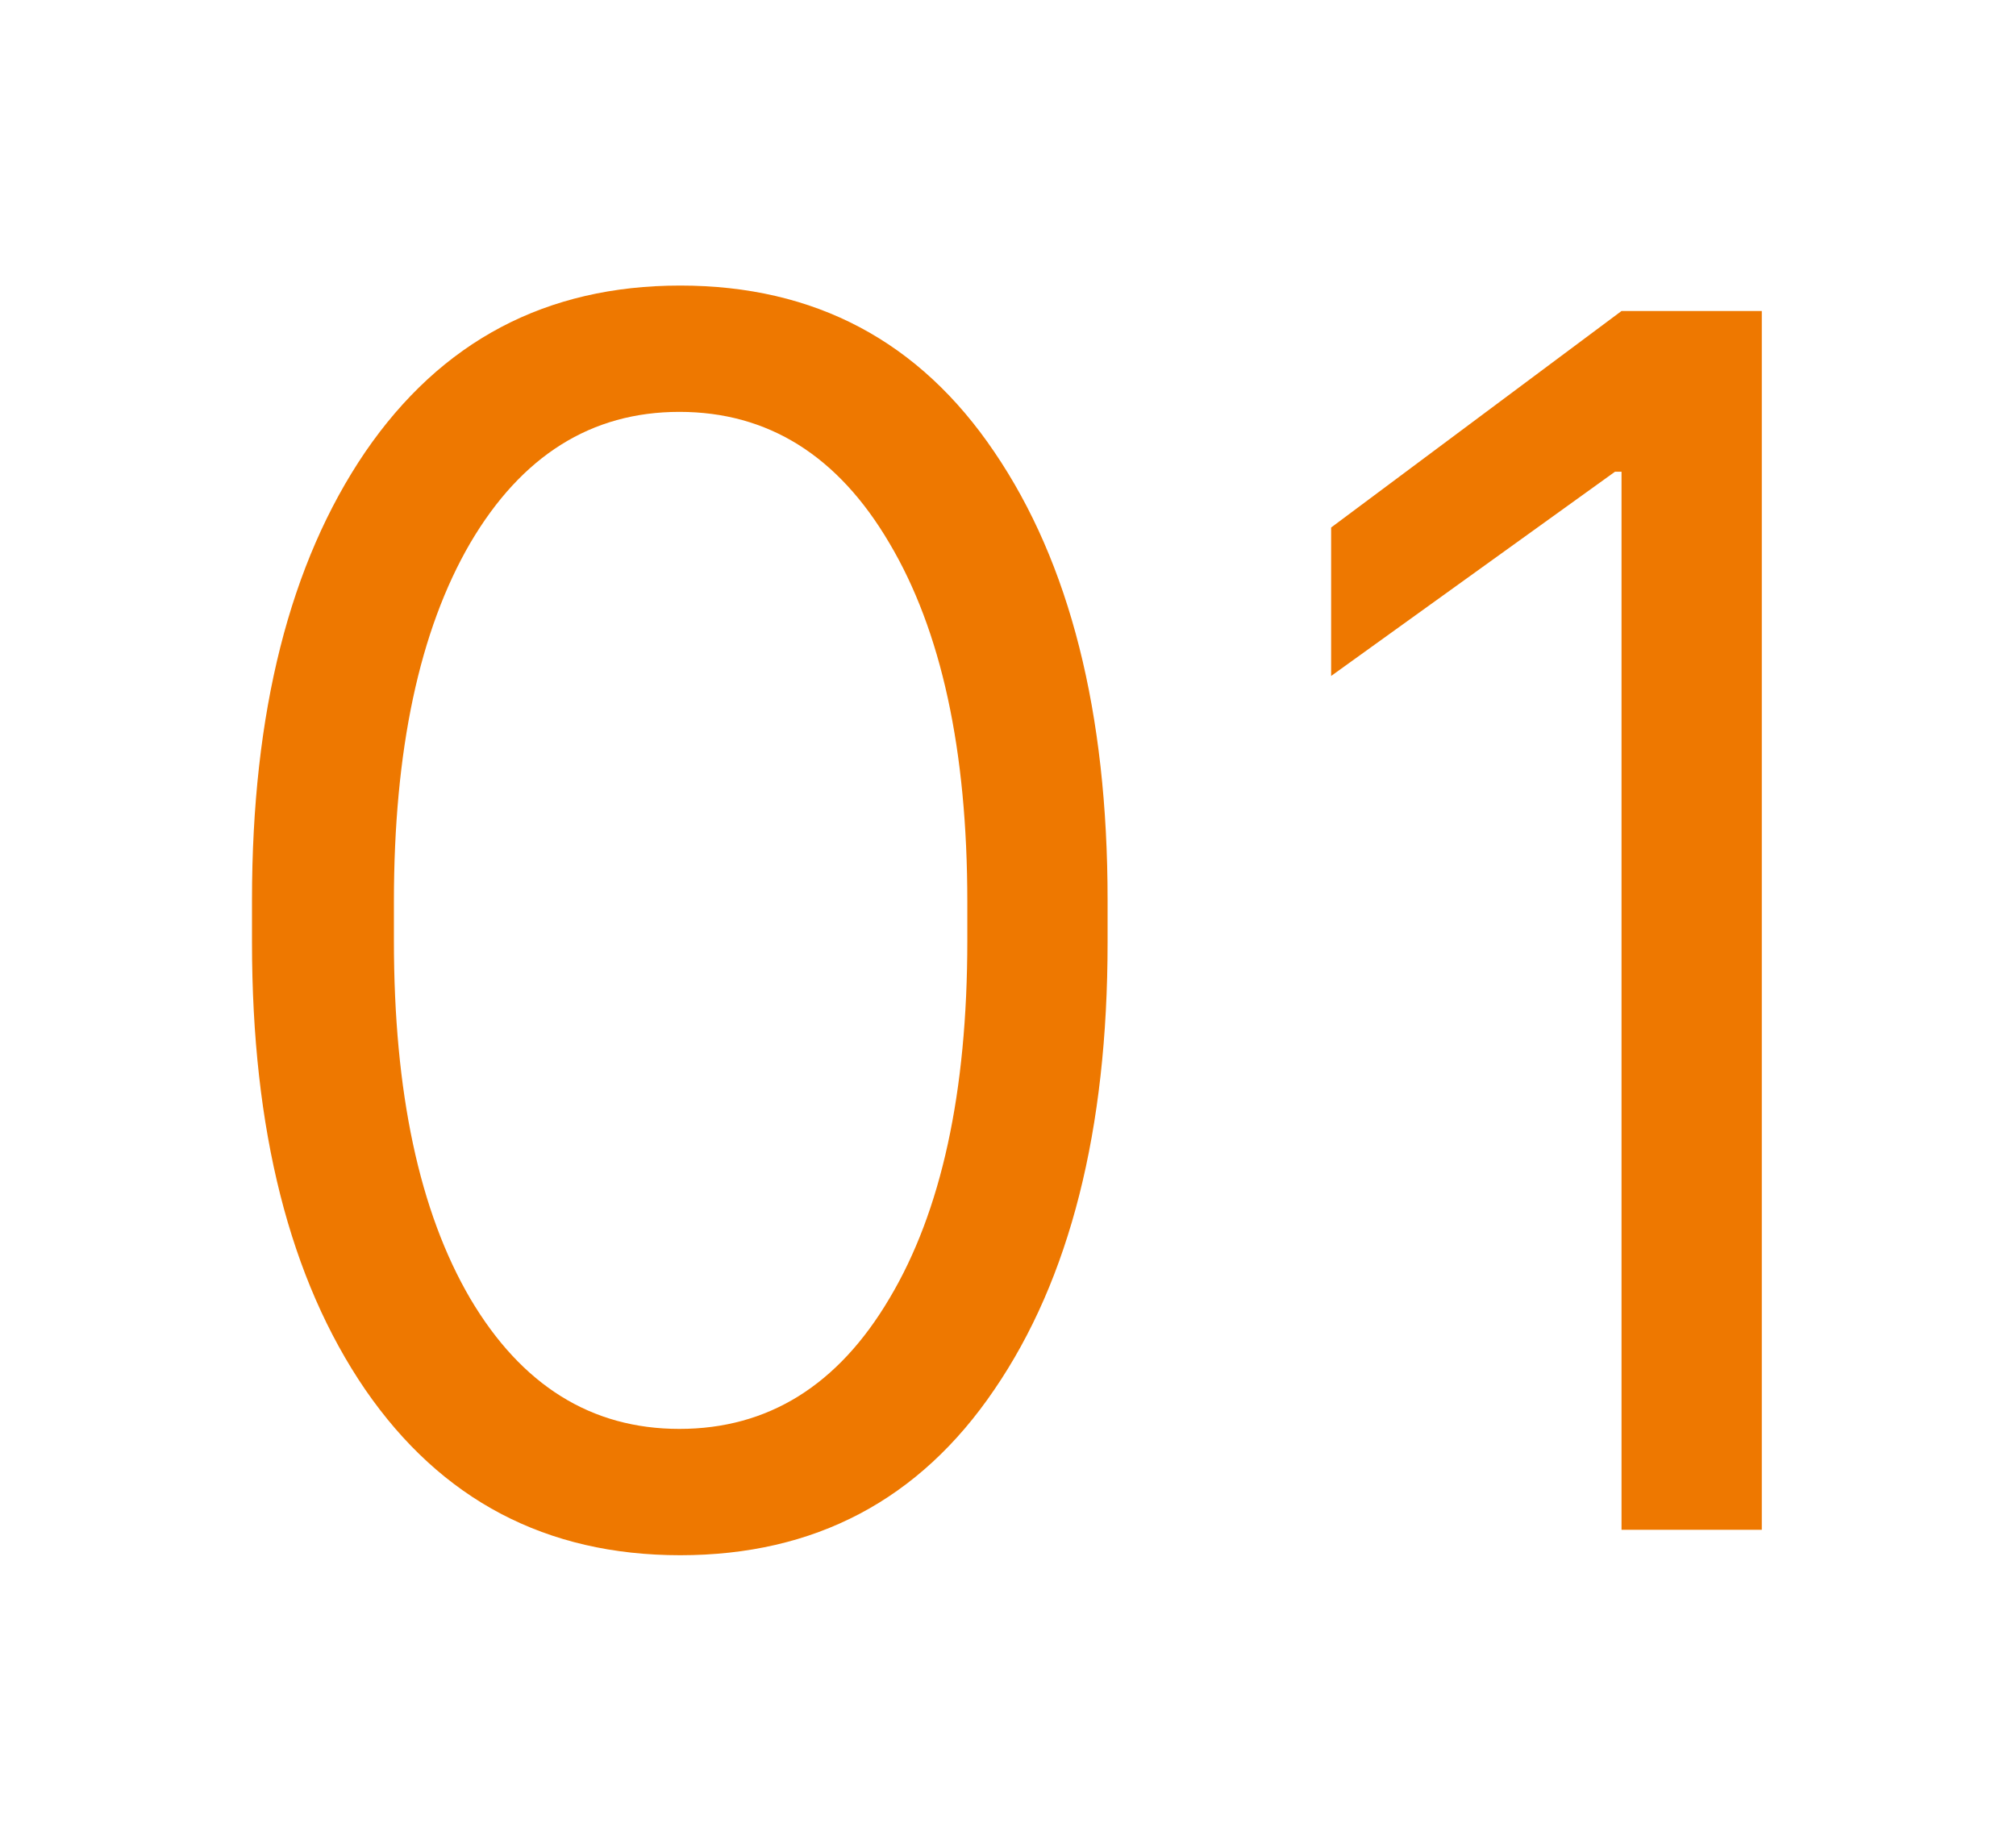 <svg xmlns="http://www.w3.org/2000/svg" width="120" height="110" fill="none"><mask id="a" width="120" height="110" x="0" y="0" maskUnits="userSpaceOnUse" style="mask-type:alpha"><path fill="#D9D9D9" d="M0 0h120v110H0z"/></mask><g fill="#EE7800" mask="url(#a)"><path d="M104.869 91.072h-8.35V28.084h-.39L79.234 40.242v-8.838l17.286-12.89h8.349zM23.447 53.67v2.344q0 13.525 4.541 21.289 4.59 7.764 12.452 7.763 7.91 0 12.5-7.763 4.638-7.764 4.638-21.29V53.67q0-13.526-4.639-21.338-4.59-7.812-12.5-7.812-7.86 0-12.45 7.812-4.542 7.812-4.542 21.338M15 56.11v-2.539q0-16.748 6.738-26.66Q28.526 17 40.488 17 52.5 17 59.19 26.912q6.738 9.912 6.738 26.66v2.54q0 16.748-6.738 26.61-6.69 9.864-18.702 9.864-11.963 0-18.75-9.863Q15 72.86 15 56.11"/></g></svg>